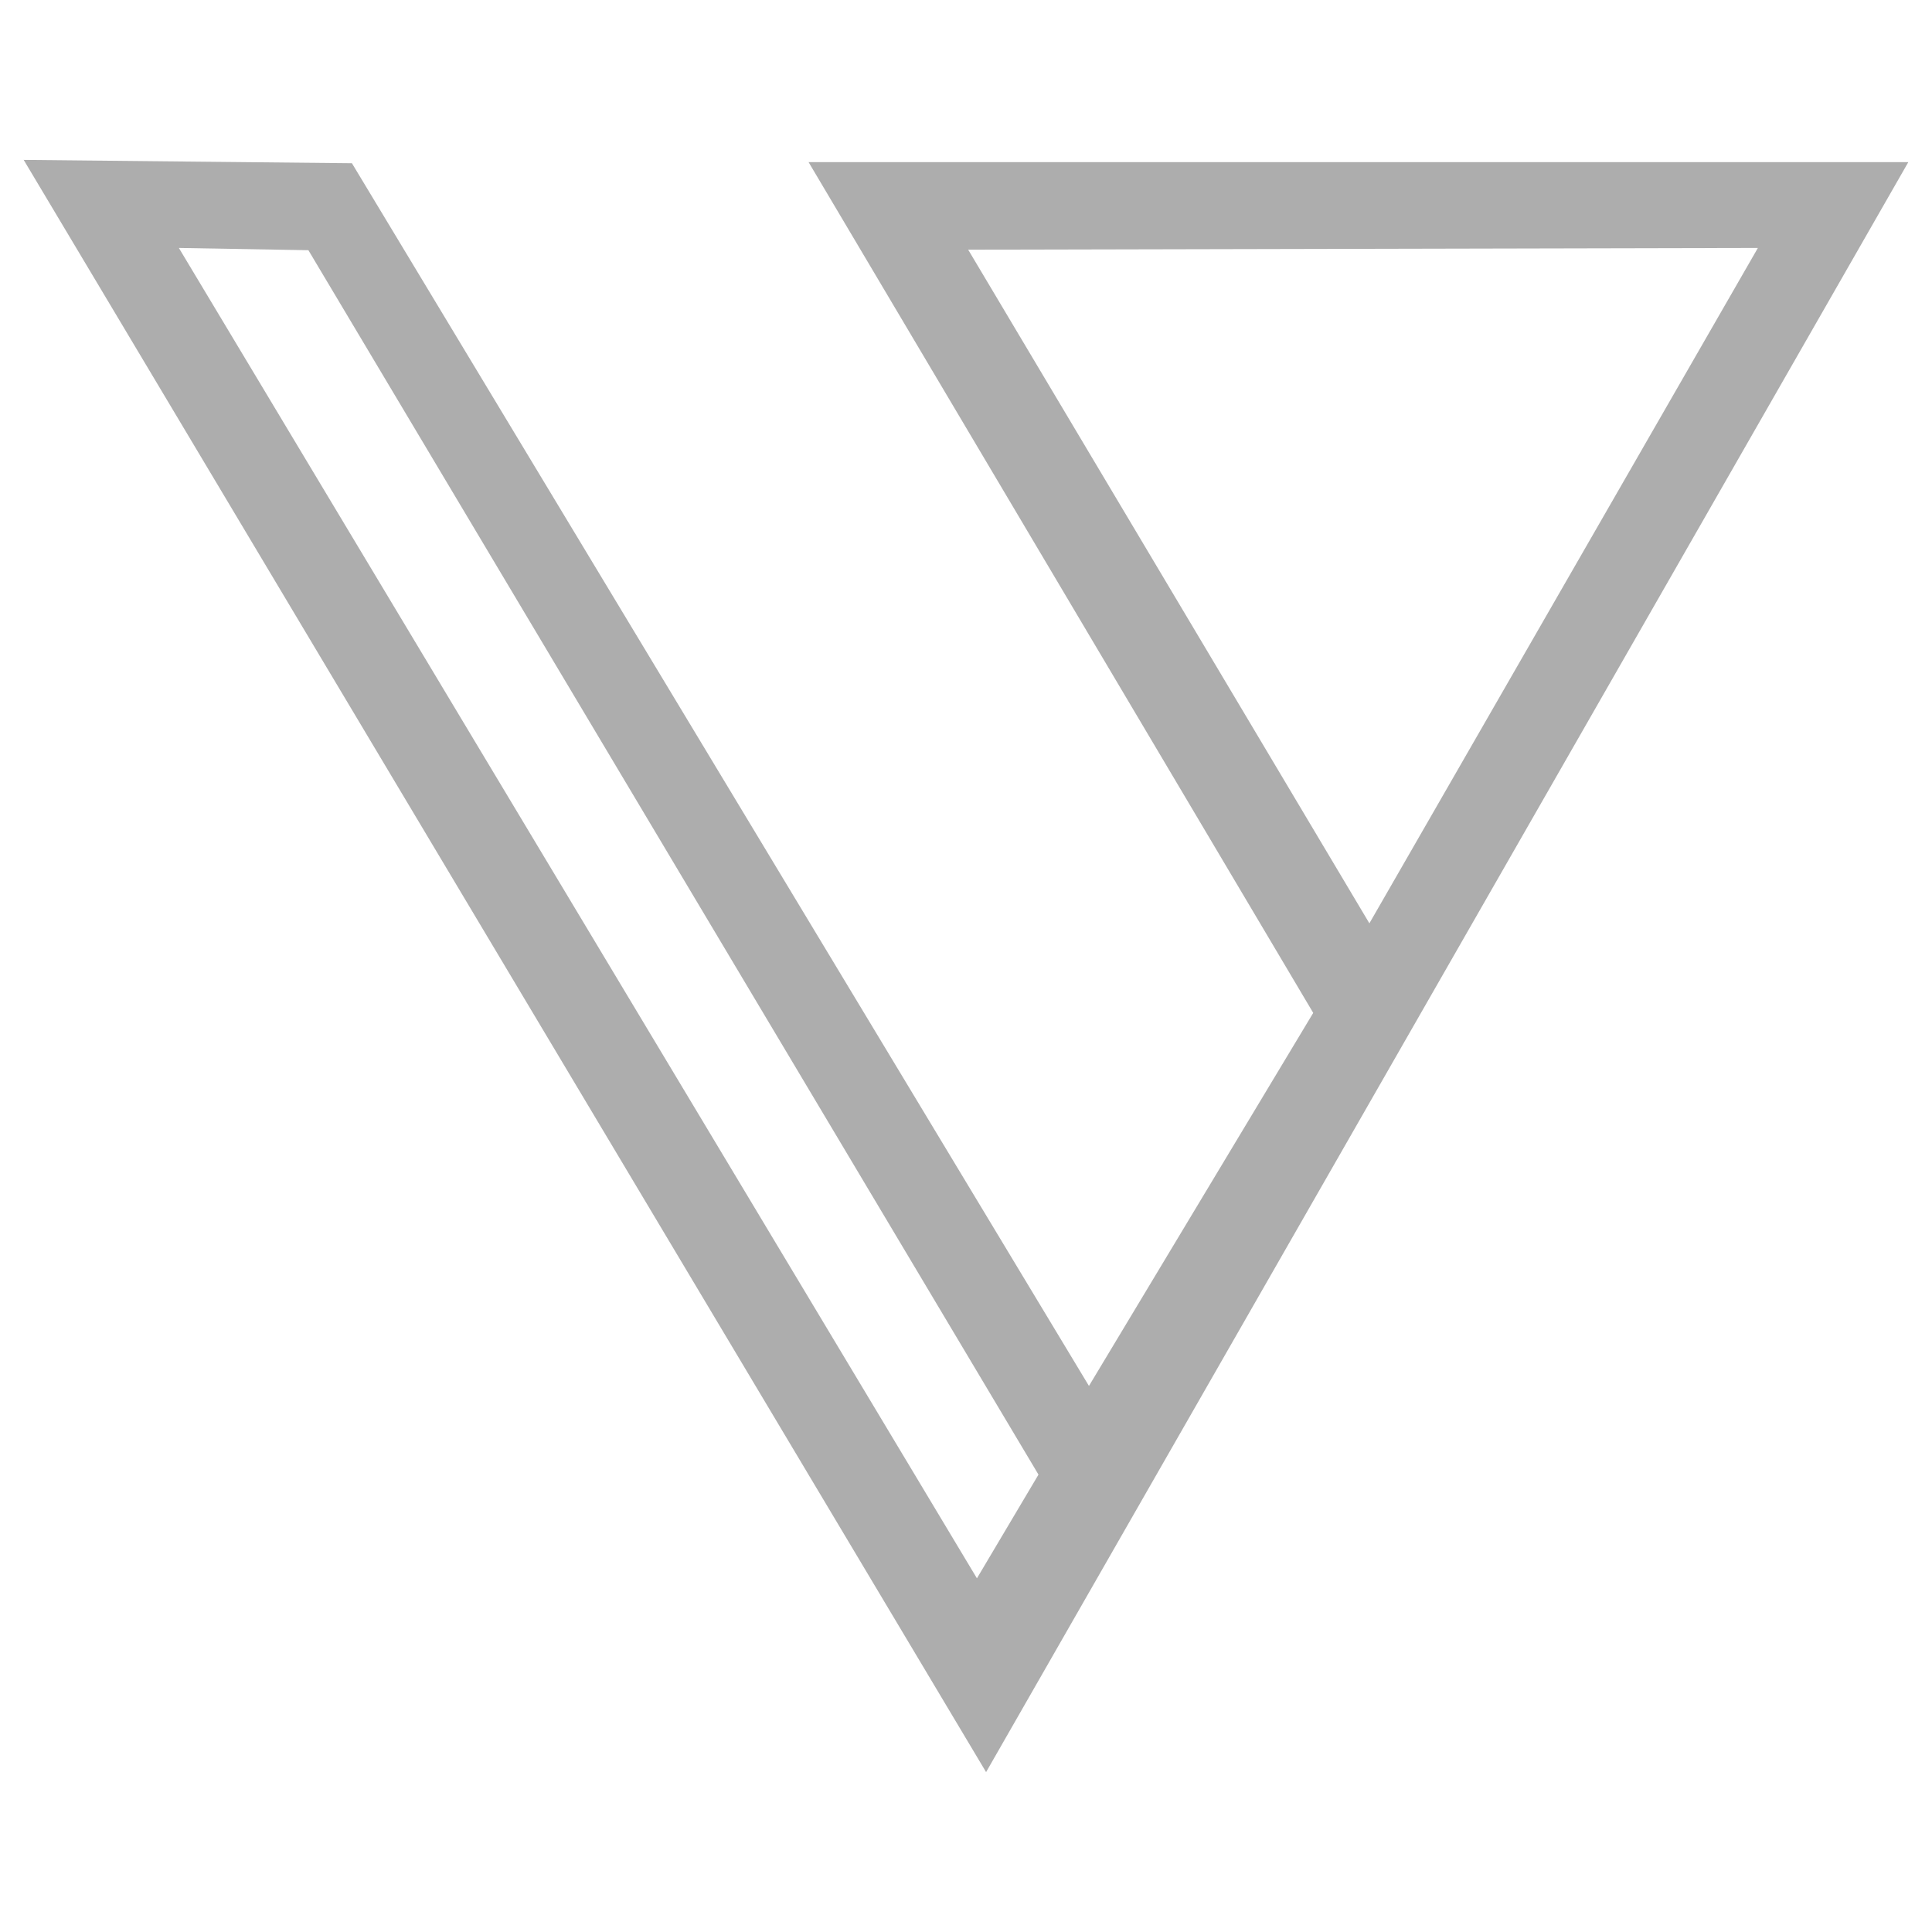 <?xml version="1.0" encoding="UTF-8" standalone="no"?><!DOCTYPE svg PUBLIC "-//W3C//DTD SVG 1.1//EN" "http://www.w3.org/Graphics/SVG/1.1/DTD/svg11.dtd"><svg width="100%" height="100%" viewBox="0 0 120 120" version="1.1" xmlns="http://www.w3.org/2000/svg" xmlns:xlink="http://www.w3.org/1999/xlink" xml:space="preserve" xmlns:serif="http://www.serif.com/" style="fill-rule:evenodd;clip-rule:evenodd;stroke-linejoin:round;stroke-miterlimit:2;"><path d="M1.471,9.931l20.388,0.208l45.778,75.944l13.93,-23.17l-31.345,-52.843l68.307,0l-57.281,99.999l-59.777,-100.138Zm9.639,5.47l49.569,82.631l3.823,-6.441l-45.347,-76.05l-8.045,-0.14Zm49.025,0.107l24.92,41.842l24.13,-41.949l-49.05,0.107Z" style="fill:#adadad;"/></svg>